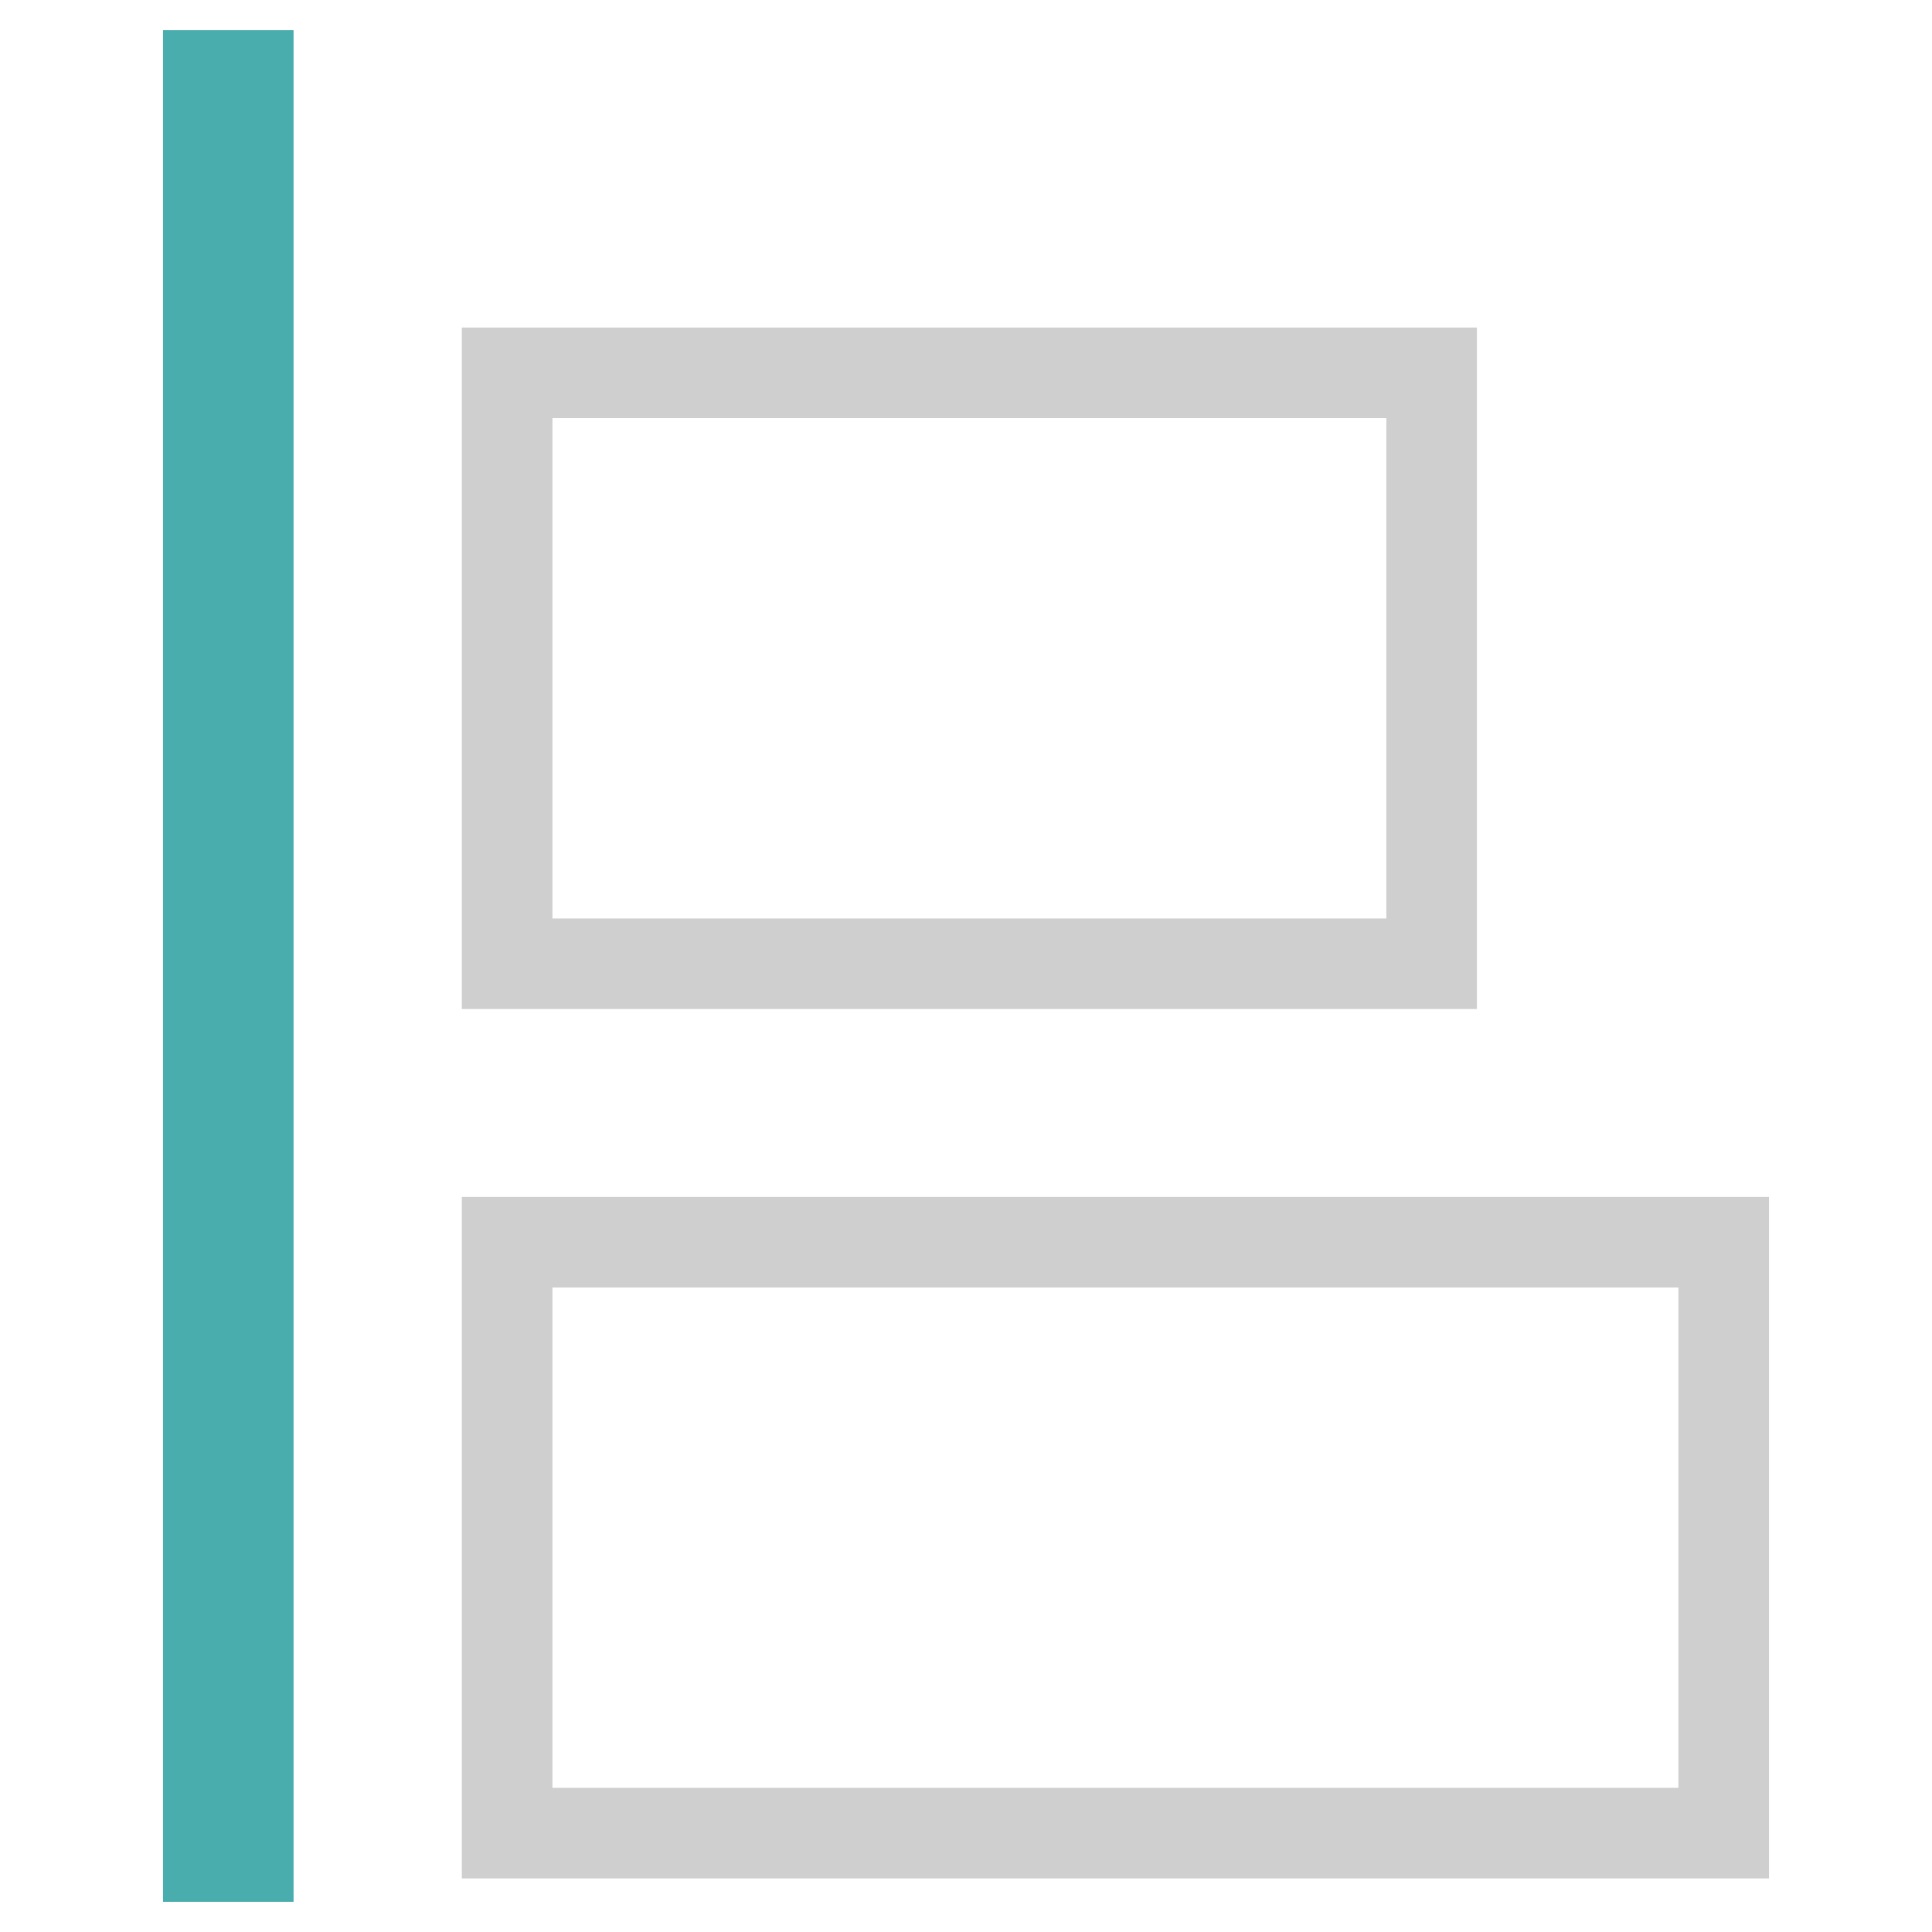 <?xml version="1.0" encoding="utf-8"?>
<!-- Svg Vector Icons : http://www.onlinewebfonts.com/icon -->
<!DOCTYPE svg PUBLIC "-//W3C//DTD SVG 1.1//EN" "http://www.w3.org/Graphics/SVG/1.1/DTD/svg11.dtd">
<svg version="1.1" xmlns="http://www.w3.org/2000/svg" xmlns:xlink="http://www.w3.org/1999/xlink" x="0px" y="0px" viewBox="0 0 256 256" enable-background="new 0 0 256 256" xml:space="preserve">
<g> <path stroke-width="12" fill-opacity="0" stroke="#49adad"  d="M27.6,10h5.3v10.8h-5.3V10z M32.9,227.7h-5.3v-22h5.3V227.7z M32.9,198.1h-5.3v-22h5.3V198.1z M32.9,168.6 h-5.3v-22h5.3V168.6z M32.9,139h-5.3v-22h5.3V139z M32.9,109.5h-5.3v-22h5.3V109.5z M32.9,79.9h-5.3v-22h5.3V79.9z M32.9,50.4h-5.3 v-22h5.3V50.4z M27.6,235.2h5.3V246h-5.3V235.2z"/> <path stroke-width="12" fill-opacity="0" stroke="#cfcfcf"  d="M67.2,164.6h161.2v78.3H67.2V164.6z M67.2,49.4h122.5v78.3H67.2V49.4z"/></g>
</svg>